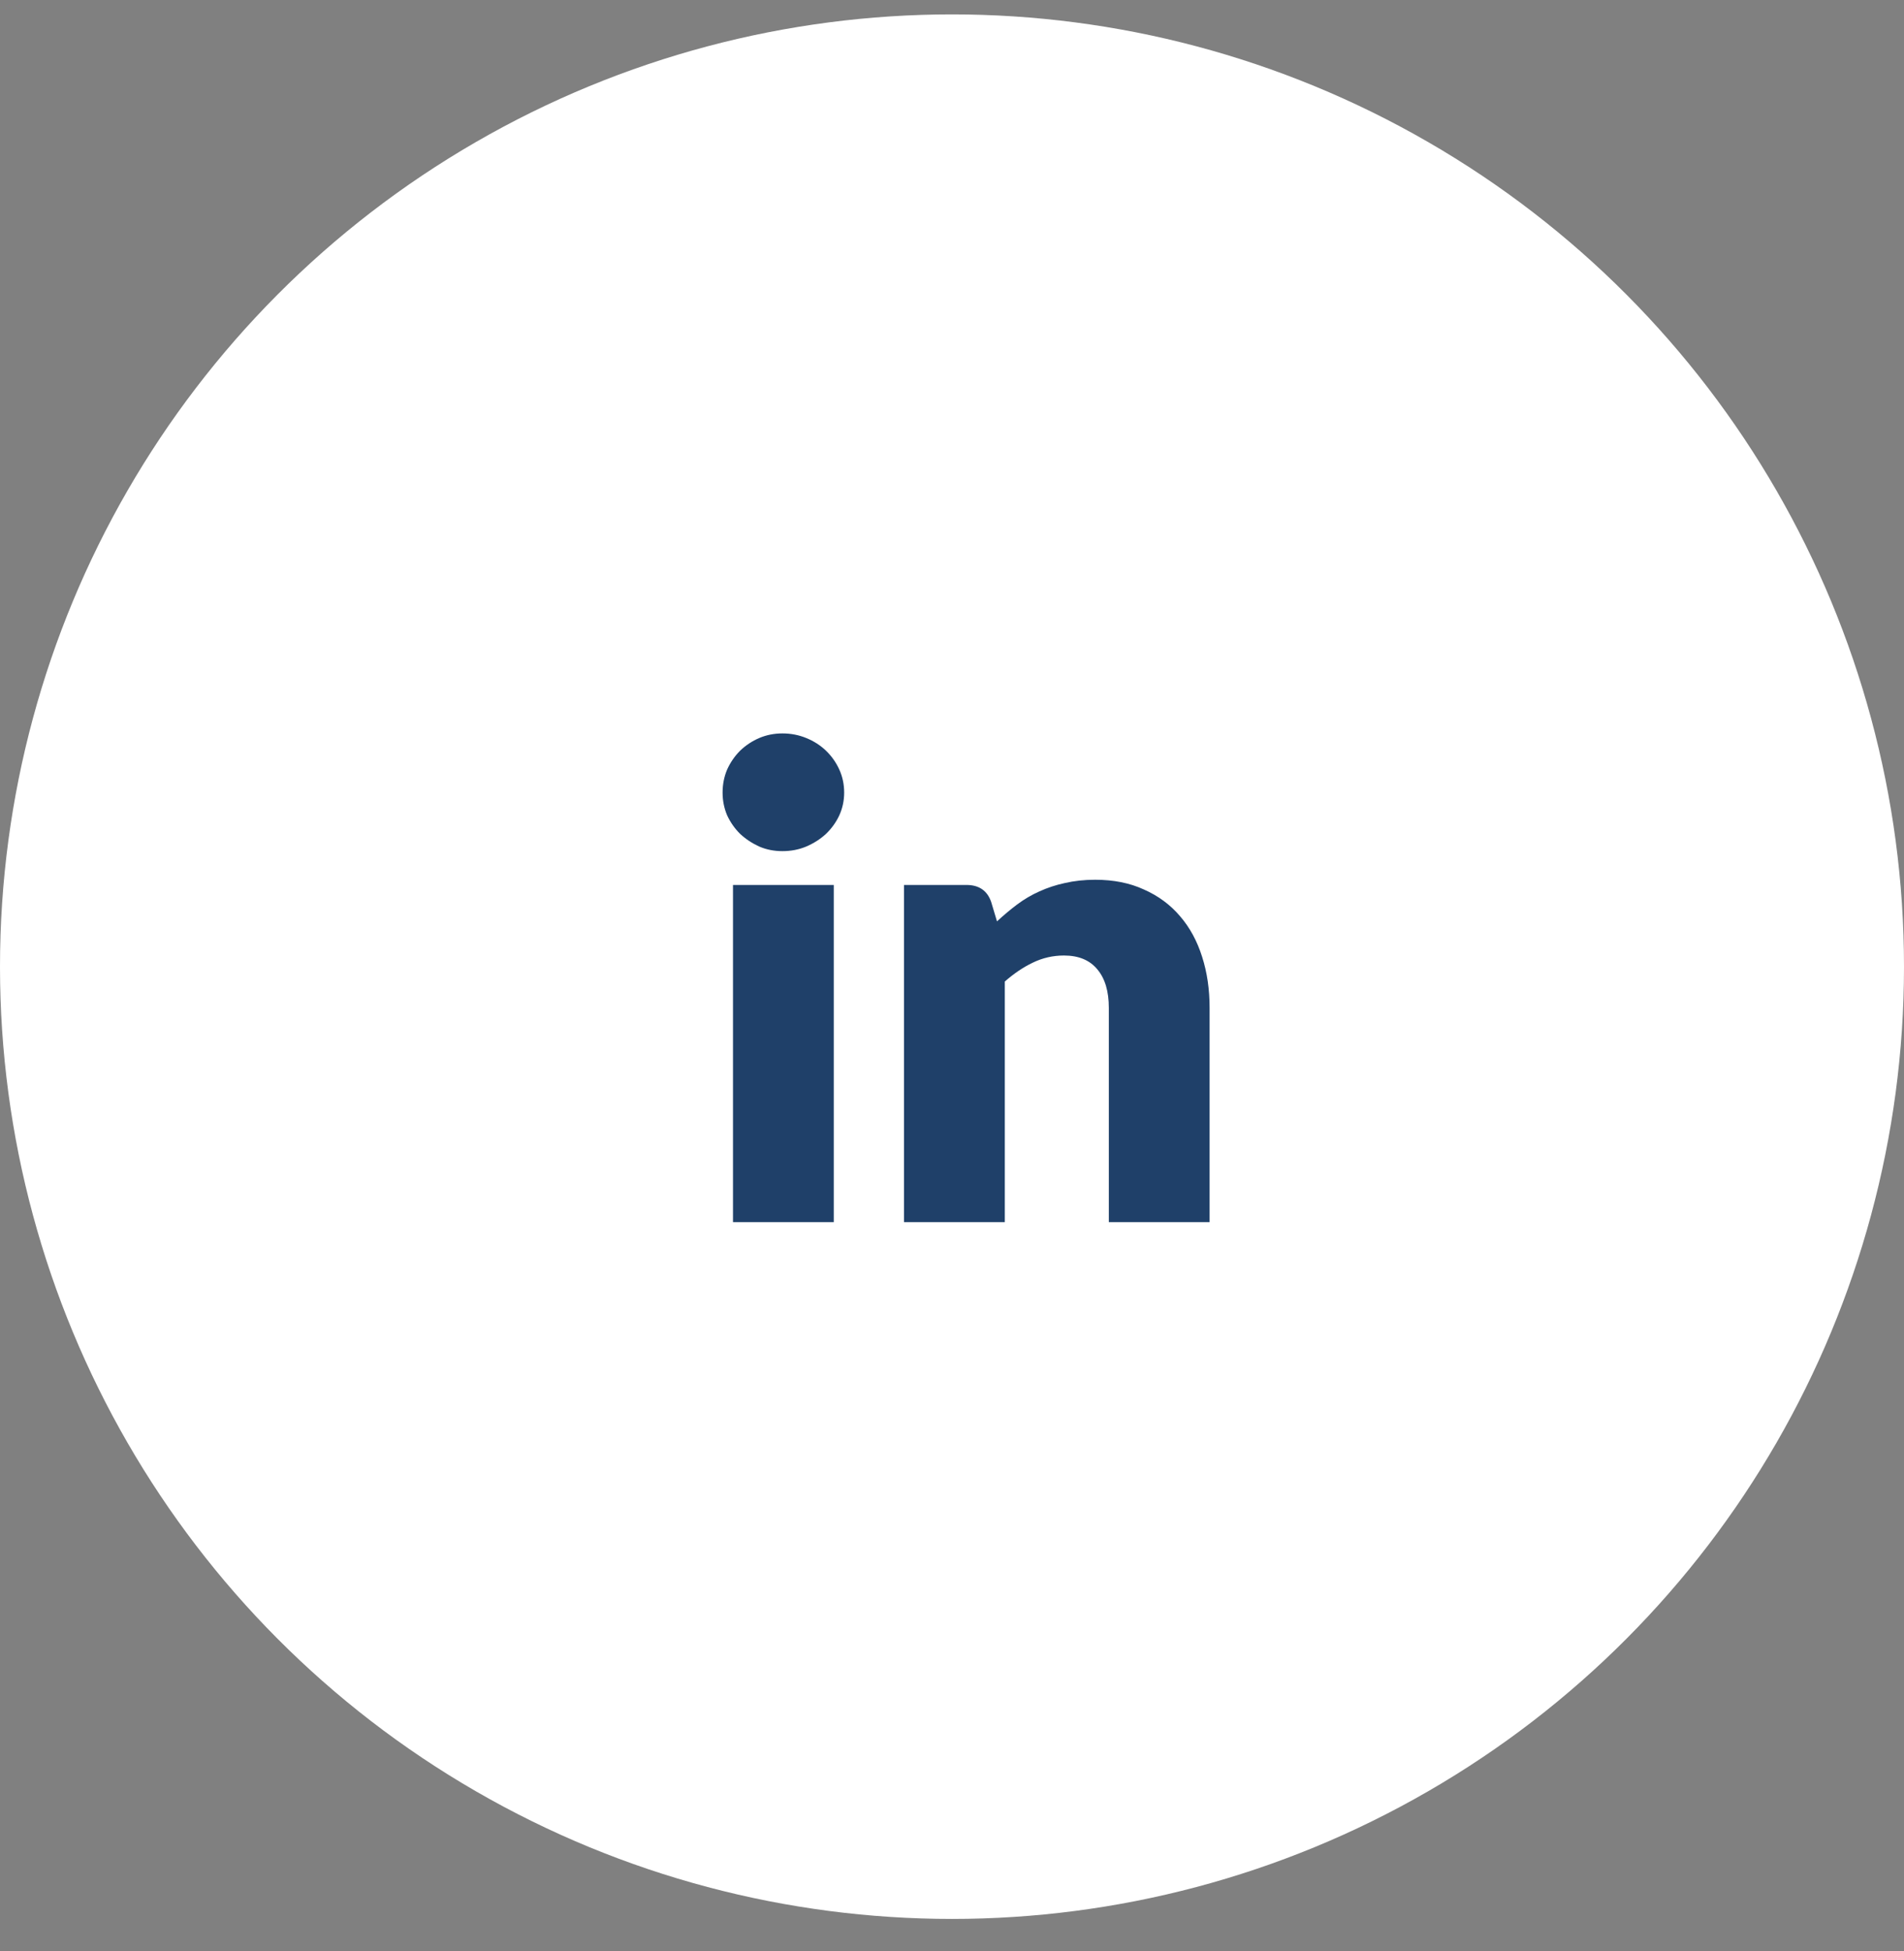 <svg width="41" height="42" viewBox="0 0 41 42" fill="none" xmlns="http://www.w3.org/2000/svg">
<rect x="0" y="0" width="41" height="42" fill="#808080" stroke="none"/>
<circle cx="20.5" cy="20.81" r="20.5" fill="white"/>
<path d="M17.954 19.051V26.31H15.784V19.051H17.954ZM18.178 17.063C18.178 17.236 18.143 17.399 18.073 17.553C18.003 17.703 17.907 17.836 17.786 17.952C17.665 18.064 17.522 18.155 17.359 18.225C17.2 18.291 17.03 18.323 16.848 18.323C16.671 18.323 16.505 18.291 16.351 18.225C16.197 18.155 16.059 18.064 15.938 17.952C15.821 17.836 15.728 17.703 15.658 17.553C15.593 17.399 15.56 17.236 15.56 17.063C15.56 16.886 15.593 16.72 15.658 16.566C15.728 16.412 15.821 16.277 15.938 16.16C16.059 16.044 16.197 15.953 16.351 15.887C16.505 15.822 16.671 15.789 16.848 15.789C17.03 15.789 17.2 15.822 17.359 15.887C17.522 15.953 17.665 16.044 17.786 16.16C17.907 16.277 18.003 16.412 18.073 16.566C18.143 16.72 18.178 16.886 18.178 17.063ZM21.469 19.835C21.609 19.705 21.754 19.583 21.903 19.471C22.053 19.359 22.211 19.266 22.379 19.191C22.552 19.112 22.736 19.051 22.932 19.009C23.133 18.963 23.35 18.939 23.583 18.939C23.98 18.939 24.33 19.009 24.633 19.149C24.941 19.285 25.2 19.476 25.41 19.723C25.62 19.966 25.779 20.258 25.886 20.598C25.994 20.934 26.047 21.301 26.047 21.697V26.31H23.877V21.697C23.877 21.343 23.796 21.067 23.632 20.871C23.469 20.671 23.229 20.57 22.911 20.57C22.673 20.57 22.449 20.622 22.239 20.724C22.034 20.822 21.833 20.958 21.637 21.13V26.31H19.467V19.051H20.811C21.082 19.051 21.259 19.173 21.343 19.415L21.469 19.835Z" fill="#1F4069"/>
</svg>
